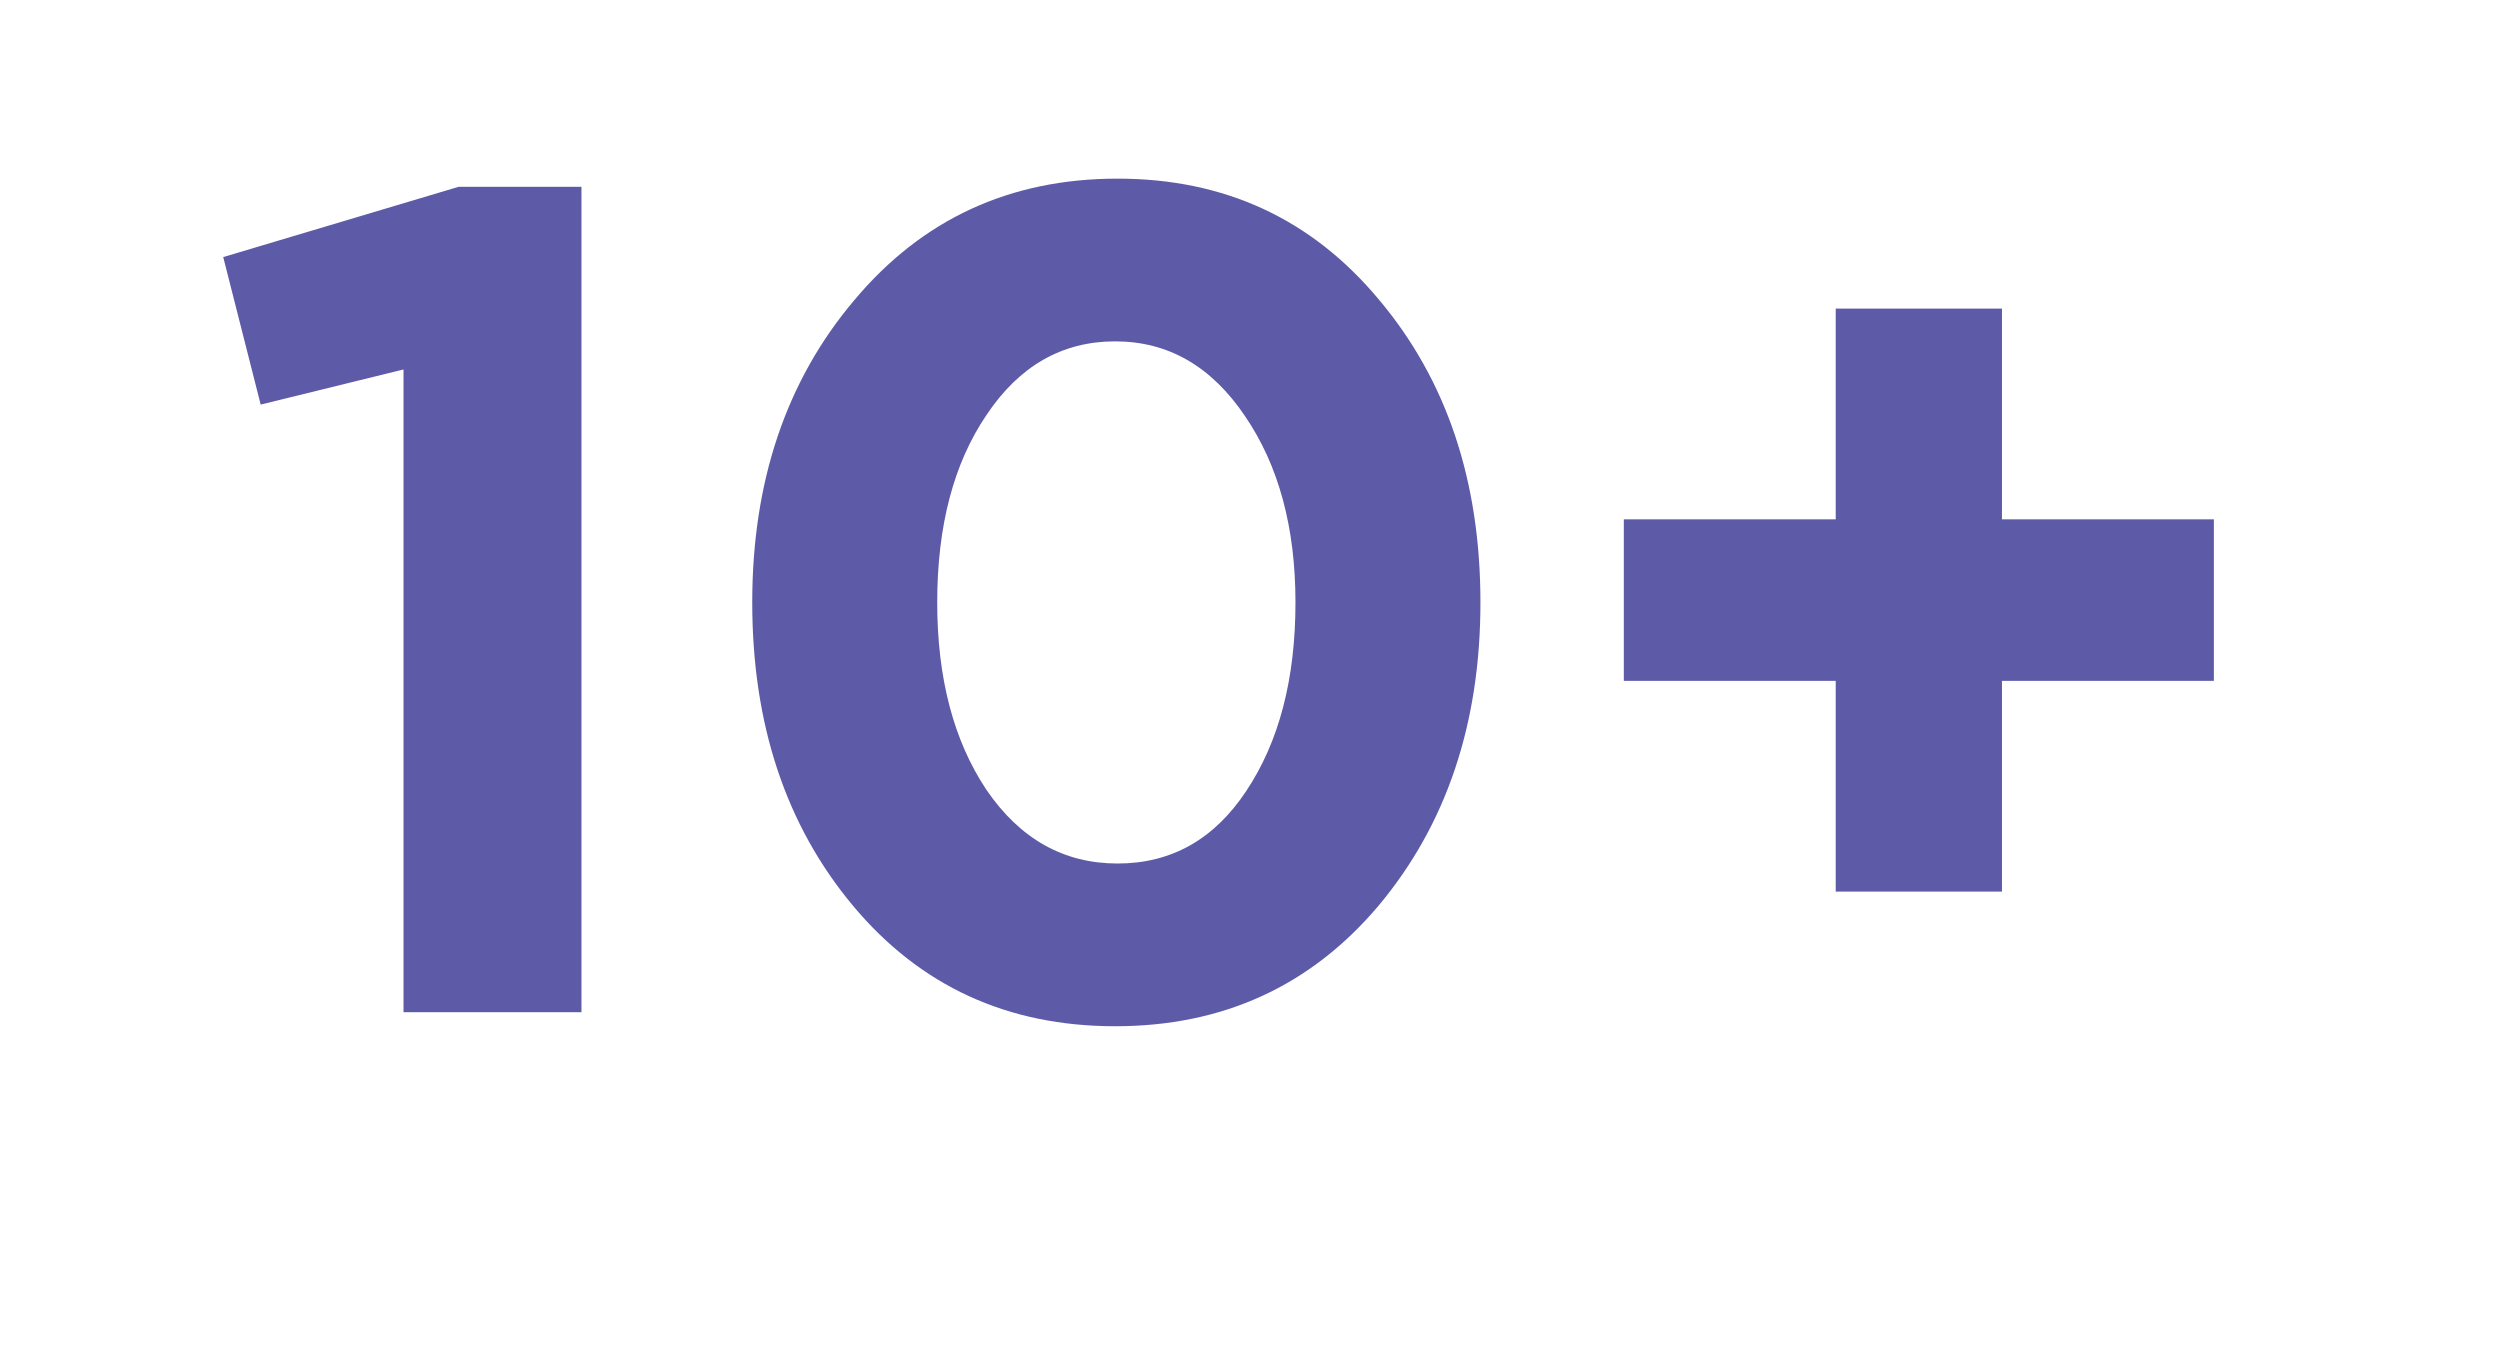 <svg width="205" height="112" viewBox="0 0 205 112" fill="none" xmlns="http://www.w3.org/2000/svg">
<rect width="205" height="112" fill="white"/>
<path d="M33.088 83V30.296L21.376 33.176L18.304 21.08L37.6 15.32H47.68V83H33.088ZM113.044 74.264C107.476 80.856 100.276 84.152 91.444 84.152C82.612 84.152 75.444 80.856 69.94 74.264C64.436 67.672 61.684 59.384 61.684 49.4C61.684 39.48 64.468 31.224 70.036 24.632C75.604 17.976 82.804 14.648 91.636 14.648C100.404 14.648 107.54 17.944 113.044 24.536C118.612 31.128 121.396 39.416 121.396 49.4C121.396 59.32 118.612 67.608 113.044 74.264ZM80.884 64.76C83.636 68.792 87.22 70.808 91.636 70.808C96.052 70.808 99.572 68.824 102.196 64.856C104.884 60.824 106.228 55.672 106.228 49.4C106.228 43.256 104.852 38.168 102.1 34.136C99.348 30.04 95.796 27.992 91.444 27.992C87.092 27.992 83.572 30.008 80.884 34.04C78.196 38.008 76.852 43.128 76.852 49.4C76.852 55.608 78.196 60.728 80.884 64.76ZM150.529 73.112V55.832H133.153V42.584H150.529V25.304H164.161V42.584H181.537V55.832H164.161V73.112H150.529Z" fill="#5D5BA7"/>
</svg>
